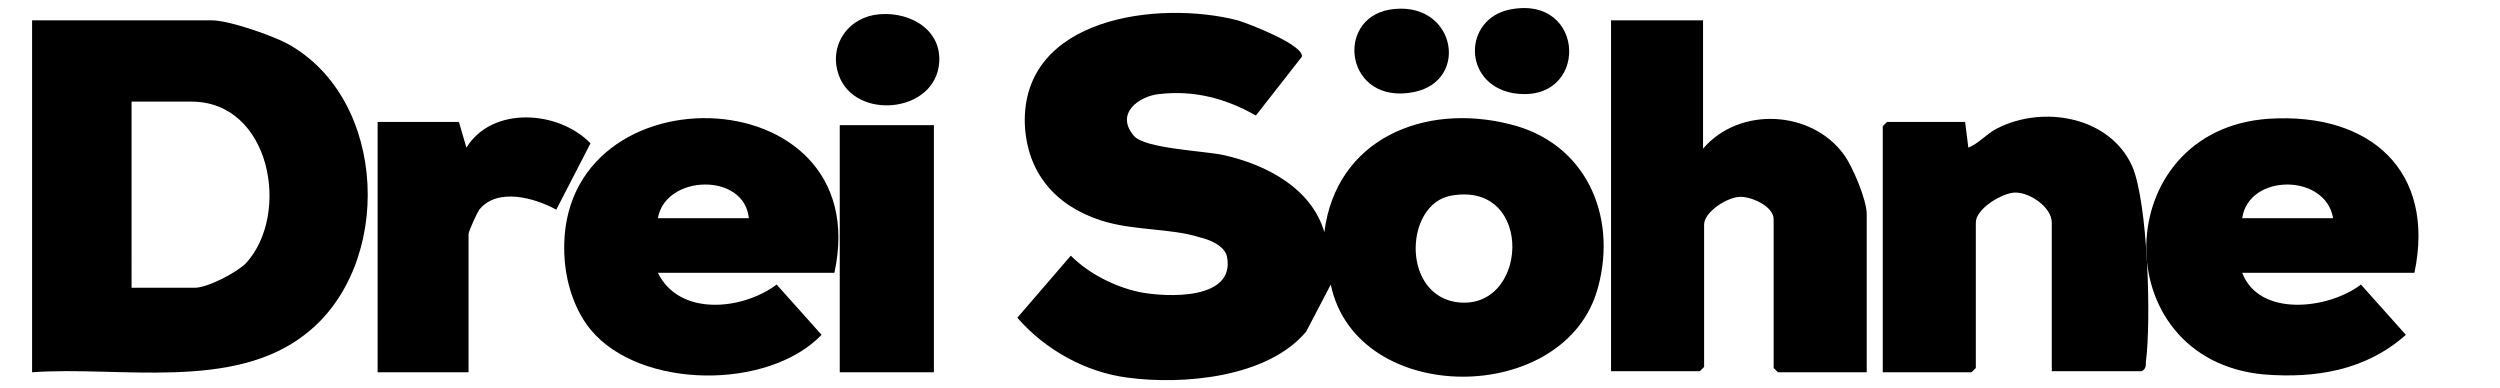 <?xml version="1.0" encoding="utf-8"?>
<!-- Generator: Adobe Illustrator 29.8.1, SVG Export Plug-In . SVG Version: 9.03 Build 0)  -->
<svg version="1.0" id="Layer_1" xmlns="http://www.w3.org/2000/svg" xmlns:xlink="http://www.w3.org/1999/xlink" x="0px" y="0px"
	 viewBox="0 0 233.7 36.3" style="enable-background:new 0 0 233.7 36.3;" xml:space="preserve">
<path d="M106,12.7c1,1.2,6.6,1.4,8.4,1.8c4,0.9,8.2,3.1,9.4,7.2c1.1-8.7,9.3-12.1,17.3-10.1c7.1,1.7,10.1,8.5,8.3,15.2
	c-2.9,11.2-22.6,11.3-25-0.2l-2.3,4.4c-3.6,4.3-11.5,5-16.7,4.3c-3.9-0.5-7.7-2.6-10.3-5.6l5-5.8c1.7,1.7,4.1,2.9,6.4,3.4
	c2.5,0.5,9,0.8,8.2-3.3c-0.2-1-1.6-1.6-2.5-1.8c-2.8-0.9-6.2-0.6-9.3-1.6c-4.3-1.4-6.9-4.5-7.1-9c-0.3-10,12.5-11.6,19.9-9.7
	c1,0.3,6.2,2.3,6,3.4l-4.3,5.5c-2.8-1.6-5.8-2.4-9.1-2C106.5,9,104.2,10.6,106,12.7z M135.6,18.3c-4.2,0.8-4.6,8.9,0.3,9.9
	C142.9,29.5,143.6,16.8,135.6,18.3z"/>
<path d="M3,34.8V1.9h16.8c1.6,0,5.6,1.4,7.1,2.2c9.4,5.2,9.9,20.7,1.7,27.1C21.8,36.6,11.1,34.2,3,34.8z M12.3,26.9h5.9
	c1.2,0,3.9-1.4,4.8-2.3c4.2-4.6,2.3-15.1-5.1-15.1h-5.6V26.9z"/>
<path d="M159.2,1.9v12c3.4-4,10.2-3.6,13.2,0.6c0.8,1.1,2.1,4.2,2.1,5.5v14.8h-8.3l-0.4-0.4V20.5c0-1.2-2-2.1-3.1-2.1
	c-1.2,0-3.4,1.4-3.4,2.6v13.3l-0.4,0.4h-8.3V1.9H159.2z"/>
<path d="M191.8,34.8v-14c0-1.4-2-2.8-3.4-2.8c-1.2,0-3.7,1.5-3.7,2.8v13.6l-0.4,0.4h-8.3v-23l0.4-0.4h7.3l0.3,2.4
	c1-0.4,1.7-1.3,2.7-1.8c4.3-2.2,10.5-1.1,12.6,3.5c1.5,3.4,1.8,14.5,1.3,18.3c0,0.4,0,0.7-0.4,0.9H191.8z"/>
<path d="M78,25.5H61.5c2,4.1,7.9,3.5,11.1,1.1l4.2,4.7c-5,5.2-17,5.1-21.6-0.5c-1.4-1.7-2.2-4.1-2.4-6.3C51.2,6.1,82.1,6.7,78,25.5z
	 M70,20.4c-0.4-4.3-7.8-4.1-8.5,0H70z"/>
<path d="M225.7,25.5h-16.1c1.6,4.2,8.1,3.4,11.1,1.1l4.2,4.7c-3.7,3.3-8.4,4.1-13.3,3.7c-14.9-1.4-14.5-22.9,0.5-23.9
	C221.6,10.5,227.7,16,225.7,25.5z M218.1,20.4c-0.7-4.2-7.9-4.2-8.5,0H218.1z"/>
<path d="M42.9,11.4l0.7,2.4c2.4-3.9,8.6-3.5,11.6-0.4L52,19.6c-2-1.1-5.5-2.1-7.2,0c-0.2,0.3-1,2-1,2.3v12.9h-8.5V11.4H42.9z"/>
<path d="M141.1,0.9c7.3-1.5,7.5,9,0.3,7.8C136.7,7.8,136.8,1.8,141.1,0.9z"/>
<path d="M129.9,0.9c6.1-1,7.6,6.6,2.3,7.7C125.8,9.9,124.7,1.8,129.9,0.9z"/>
<g>
	<rect x="78.5" y="11.7" width="8.8" height="23.1"/>
	<path d="M81.7,1.4c2.9-0.5,6.3,1.1,6.1,4.4c-0.3,4.8-7.9,5.5-9.4,1.2C77.5,4.5,79,1.9,81.7,1.4z"/>
</g>
</svg>
